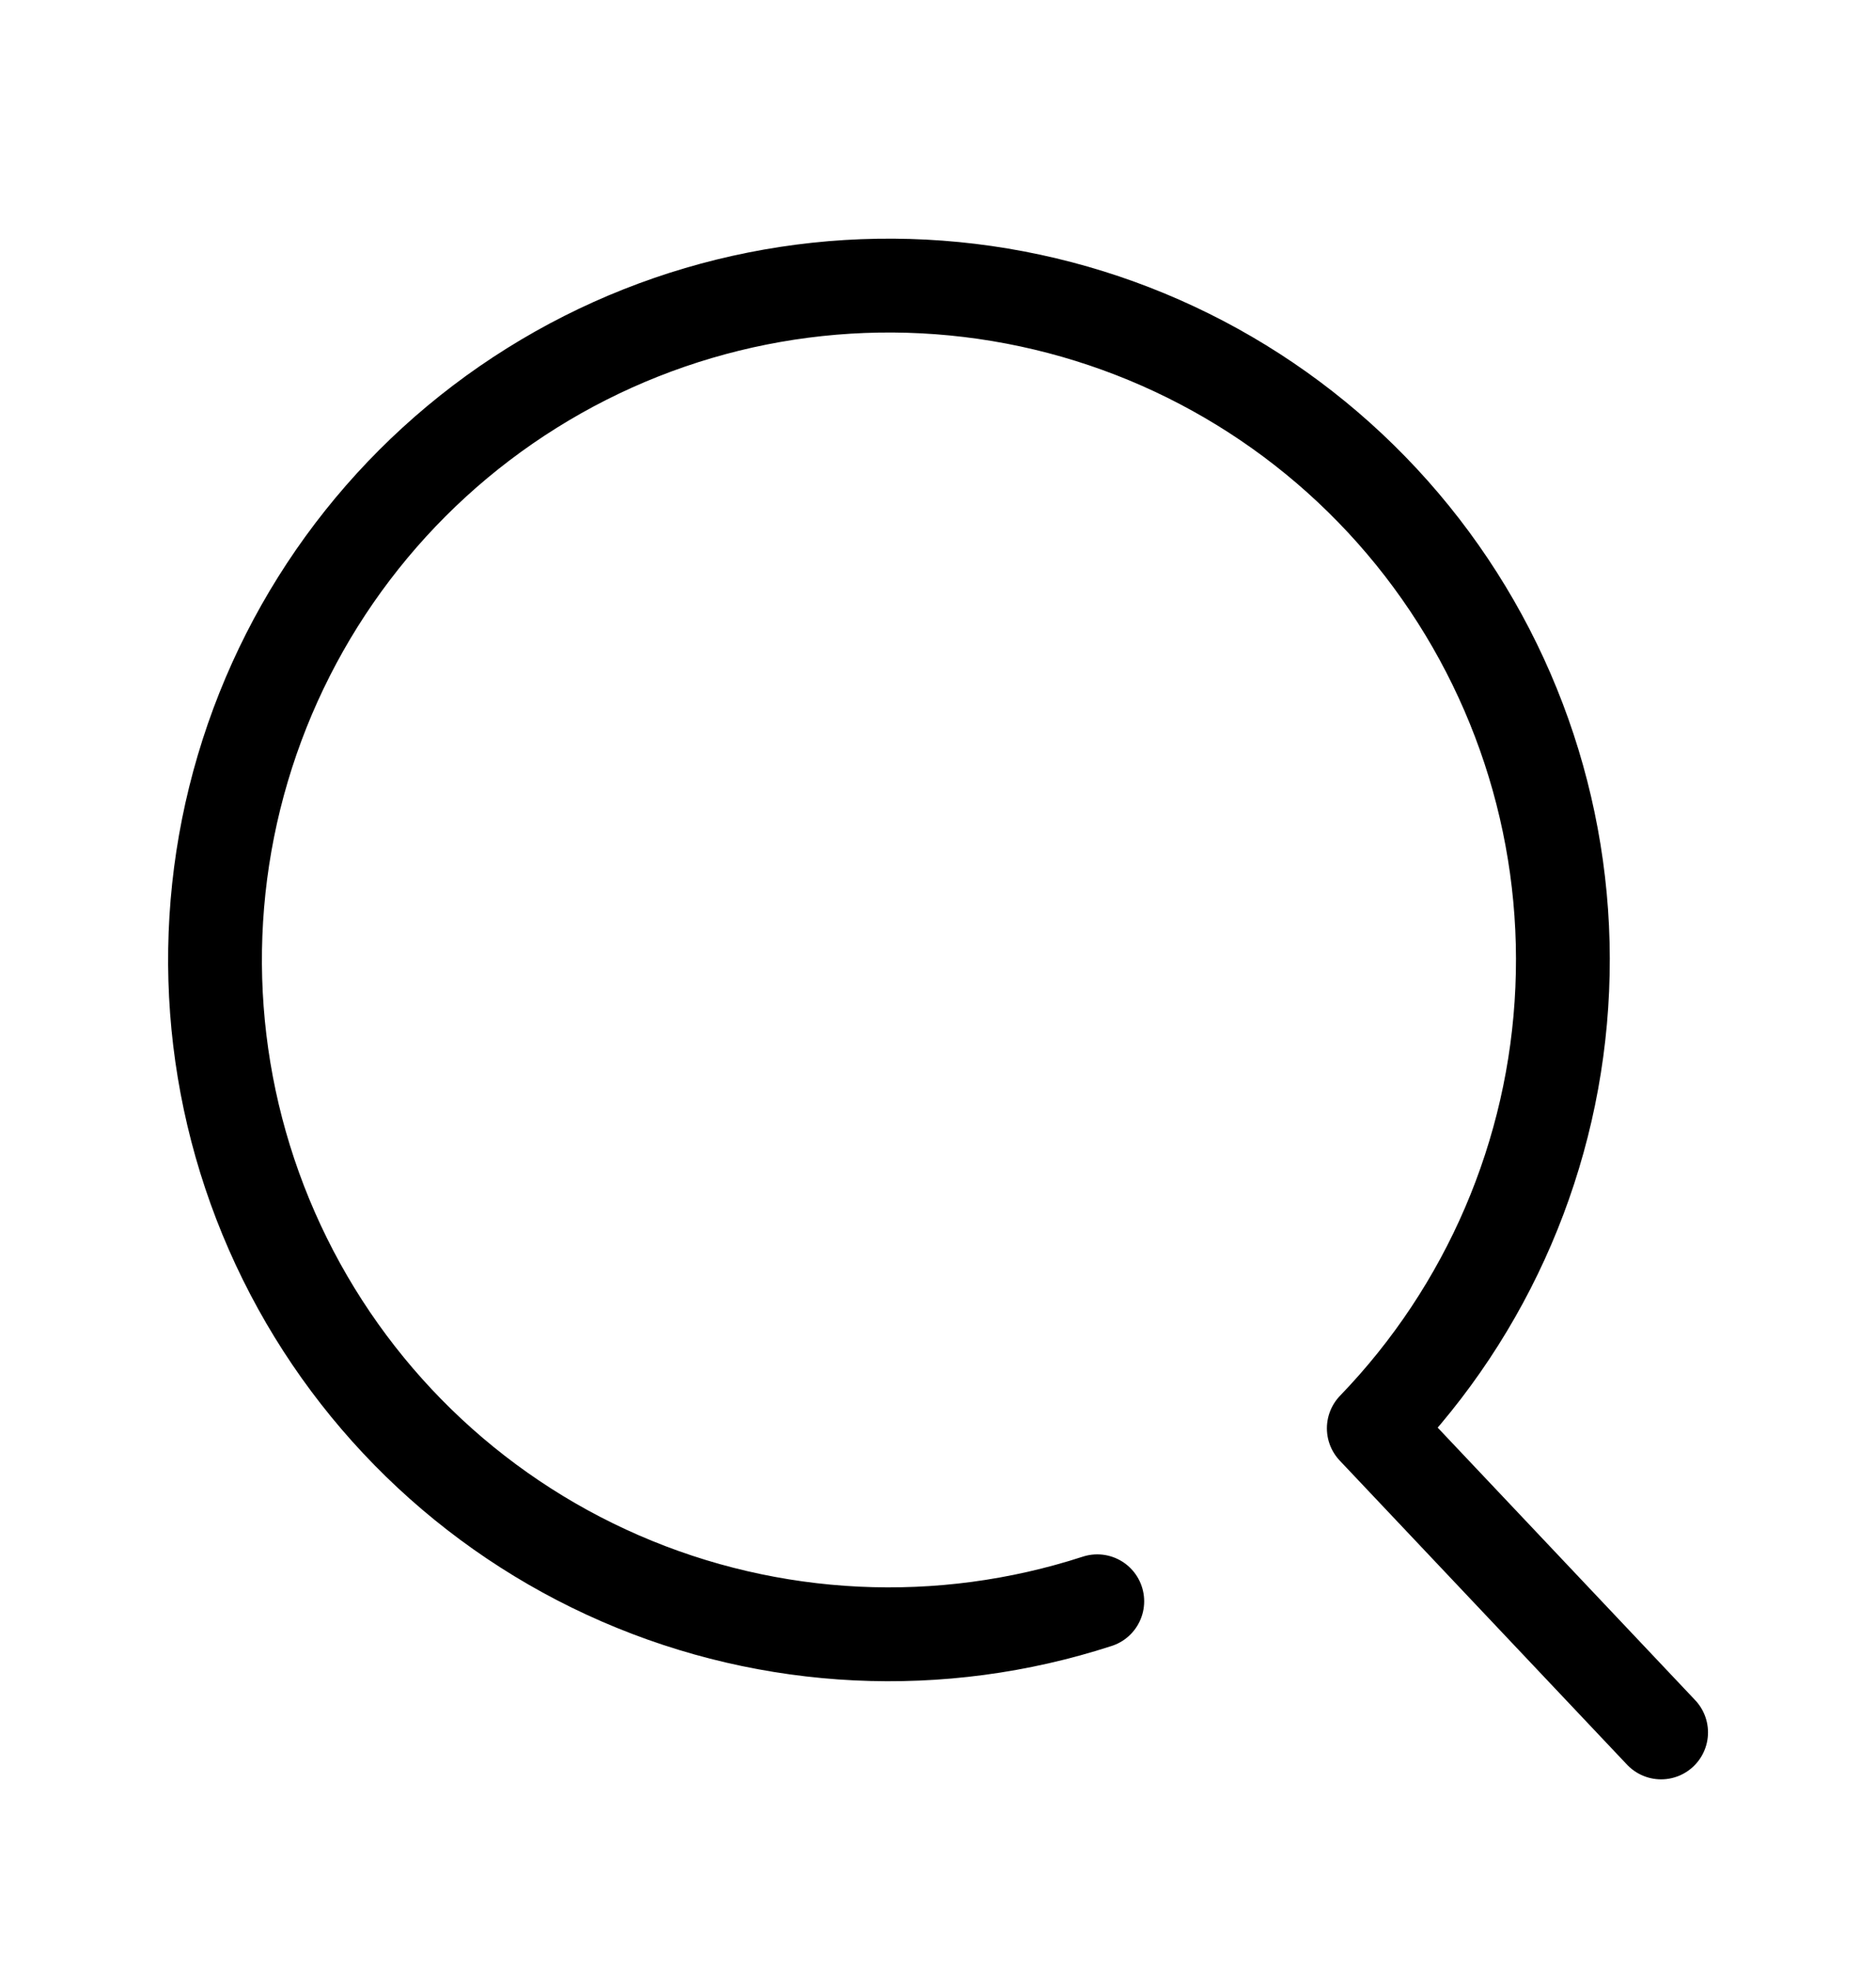 <svg width="20" height="21" viewBox="0 0 20 21" fill="none" xmlns="http://www.w3.org/2000/svg">
<path d="M17.709 18.458L14.646 15.218C15.864 13.956 16.579 12.292 16.655 10.54C16.732 8.788 16.164 7.068 15.06 5.705C13.956 4.342 12.392 3.43 10.662 3.141C8.932 2.852 7.156 3.205 5.669 4.135C4.182 5.064 3.086 6.506 2.588 8.188C2.09 9.869 2.224 11.675 2.966 13.265C3.707 14.854 5.004 16.118 6.613 16.817C8.221 17.516 10.03 17.603 11.698 17.061" stroke="black" stroke-linecap="round" stroke-linejoin="round"/>
</svg>
